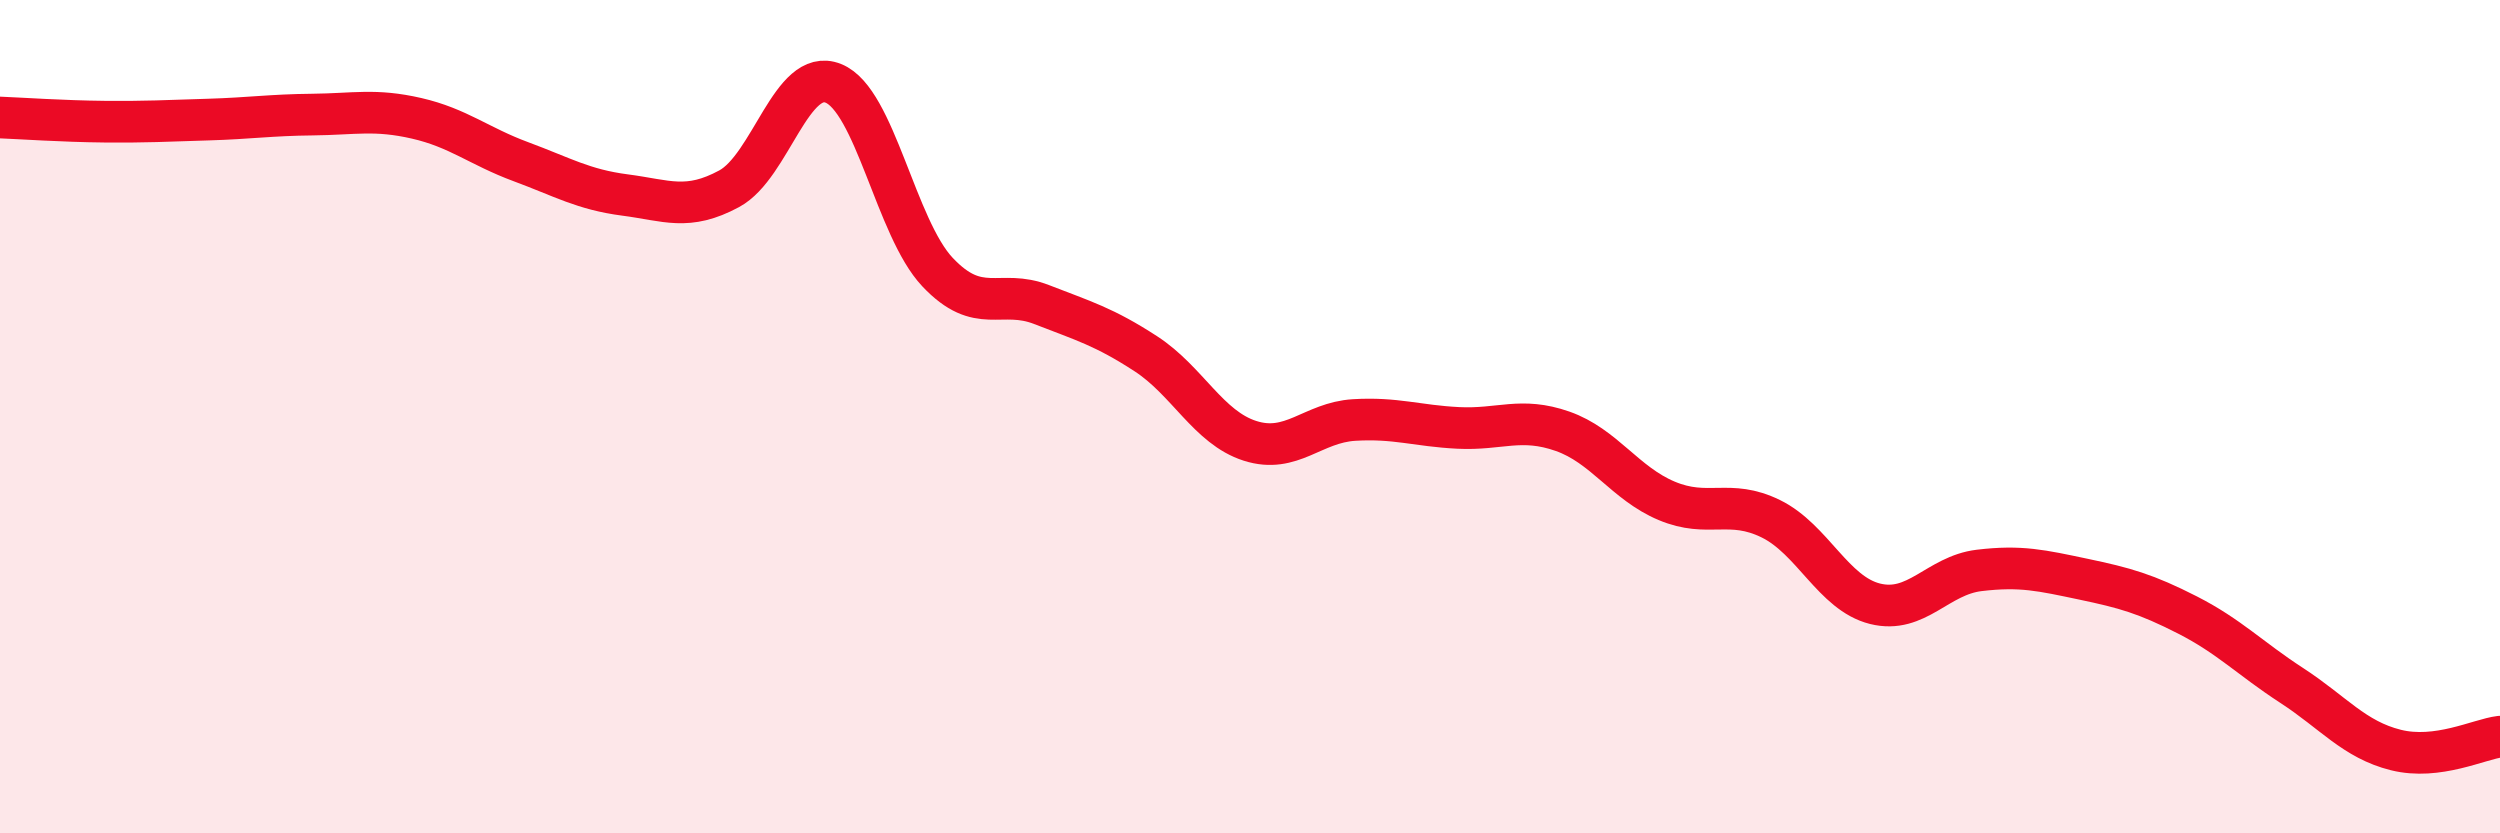 
    <svg width="60" height="20" viewBox="0 0 60 20" xmlns="http://www.w3.org/2000/svg">
      <path
        d="M 0,2.82 C 0.5,2.84 1.5,2.91 2.5,2.92 C 3.5,2.93 4,2.9 5,2.87 C 6,2.84 6.5,2.76 7.5,2.75 C 8.5,2.74 9,2.61 10,2.84 C 11,3.07 11.5,3.51 12.5,3.88 C 13.5,4.25 14,4.55 15,4.68 C 16,4.81 16.5,5.07 17.5,4.53 C 18.5,3.99 19,1.6 20,2 C 21,2.4 21.5,5.47 22.5,6.53 C 23.5,7.59 24,6.92 25,7.31 C 26,7.7 26.5,7.84 27.5,8.49 C 28.5,9.14 29,10.26 30,10.58 C 31,10.9 31.5,10.14 32.5,10.08 C 33.5,10.02 34,10.22 35,10.27 C 36,10.32 36.5,10 37.5,10.35 C 38.5,10.7 39,11.6 40,12.02 C 41,12.44 41.5,11.96 42.5,12.45 C 43.5,12.94 44,14.24 45,14.49 C 46,14.74 46.5,13.81 47.5,13.69 C 48.5,13.57 49,13.69 50,13.9 C 51,14.11 51.5,14.25 52.5,14.76 C 53.5,15.27 54,15.8 55,16.45 C 56,17.1 56.5,17.75 57.5,18 C 58.5,18.25 59.5,17.74 60,17.68L60 20L0 20Z"
        fill="#EB0A25"
        opacity="0.1"
        stroke-linecap="round"
        stroke-linejoin="round"
      />
      <path
        d="M 0,2.82 C 0.5,2.84 1.5,2.91 2.5,2.92 C 3.5,2.93 4,2.9 5,2.87 C 6,2.84 6.5,2.76 7.5,2.75 C 8.5,2.74 9,2.61 10,2.84 C 11,3.07 11.5,3.51 12.5,3.88 C 13.5,4.25 14,4.55 15,4.68 C 16,4.81 16.5,5.07 17.5,4.53 C 18.5,3.99 19,1.6 20,2 C 21,2.4 21.5,5.47 22.5,6.53 C 23.5,7.59 24,6.92 25,7.31 C 26,7.7 26.5,7.84 27.5,8.49 C 28.5,9.14 29,10.26 30,10.58 C 31,10.9 31.5,10.14 32.5,10.08 C 33.5,10.02 34,10.22 35,10.27 C 36,10.32 36.5,10 37.5,10.35 C 38.5,10.7 39,11.6 40,12.02 C 41,12.44 41.5,11.96 42.5,12.45 C 43.5,12.94 44,14.24 45,14.49 C 46,14.74 46.5,13.81 47.5,13.69 C 48.5,13.57 49,13.69 50,13.9 C 51,14.11 51.5,14.25 52.5,14.76 C 53.5,15.27 54,15.8 55,16.45 C 56,17.1 56.5,17.75 57.5,18 C 58.5,18.25 59.5,17.74 60,17.68"
        stroke="#EB0A25"
        stroke-width="1"
        fill="none"
        stroke-linecap="round"
        stroke-linejoin="round"
      />
    </svg>
  